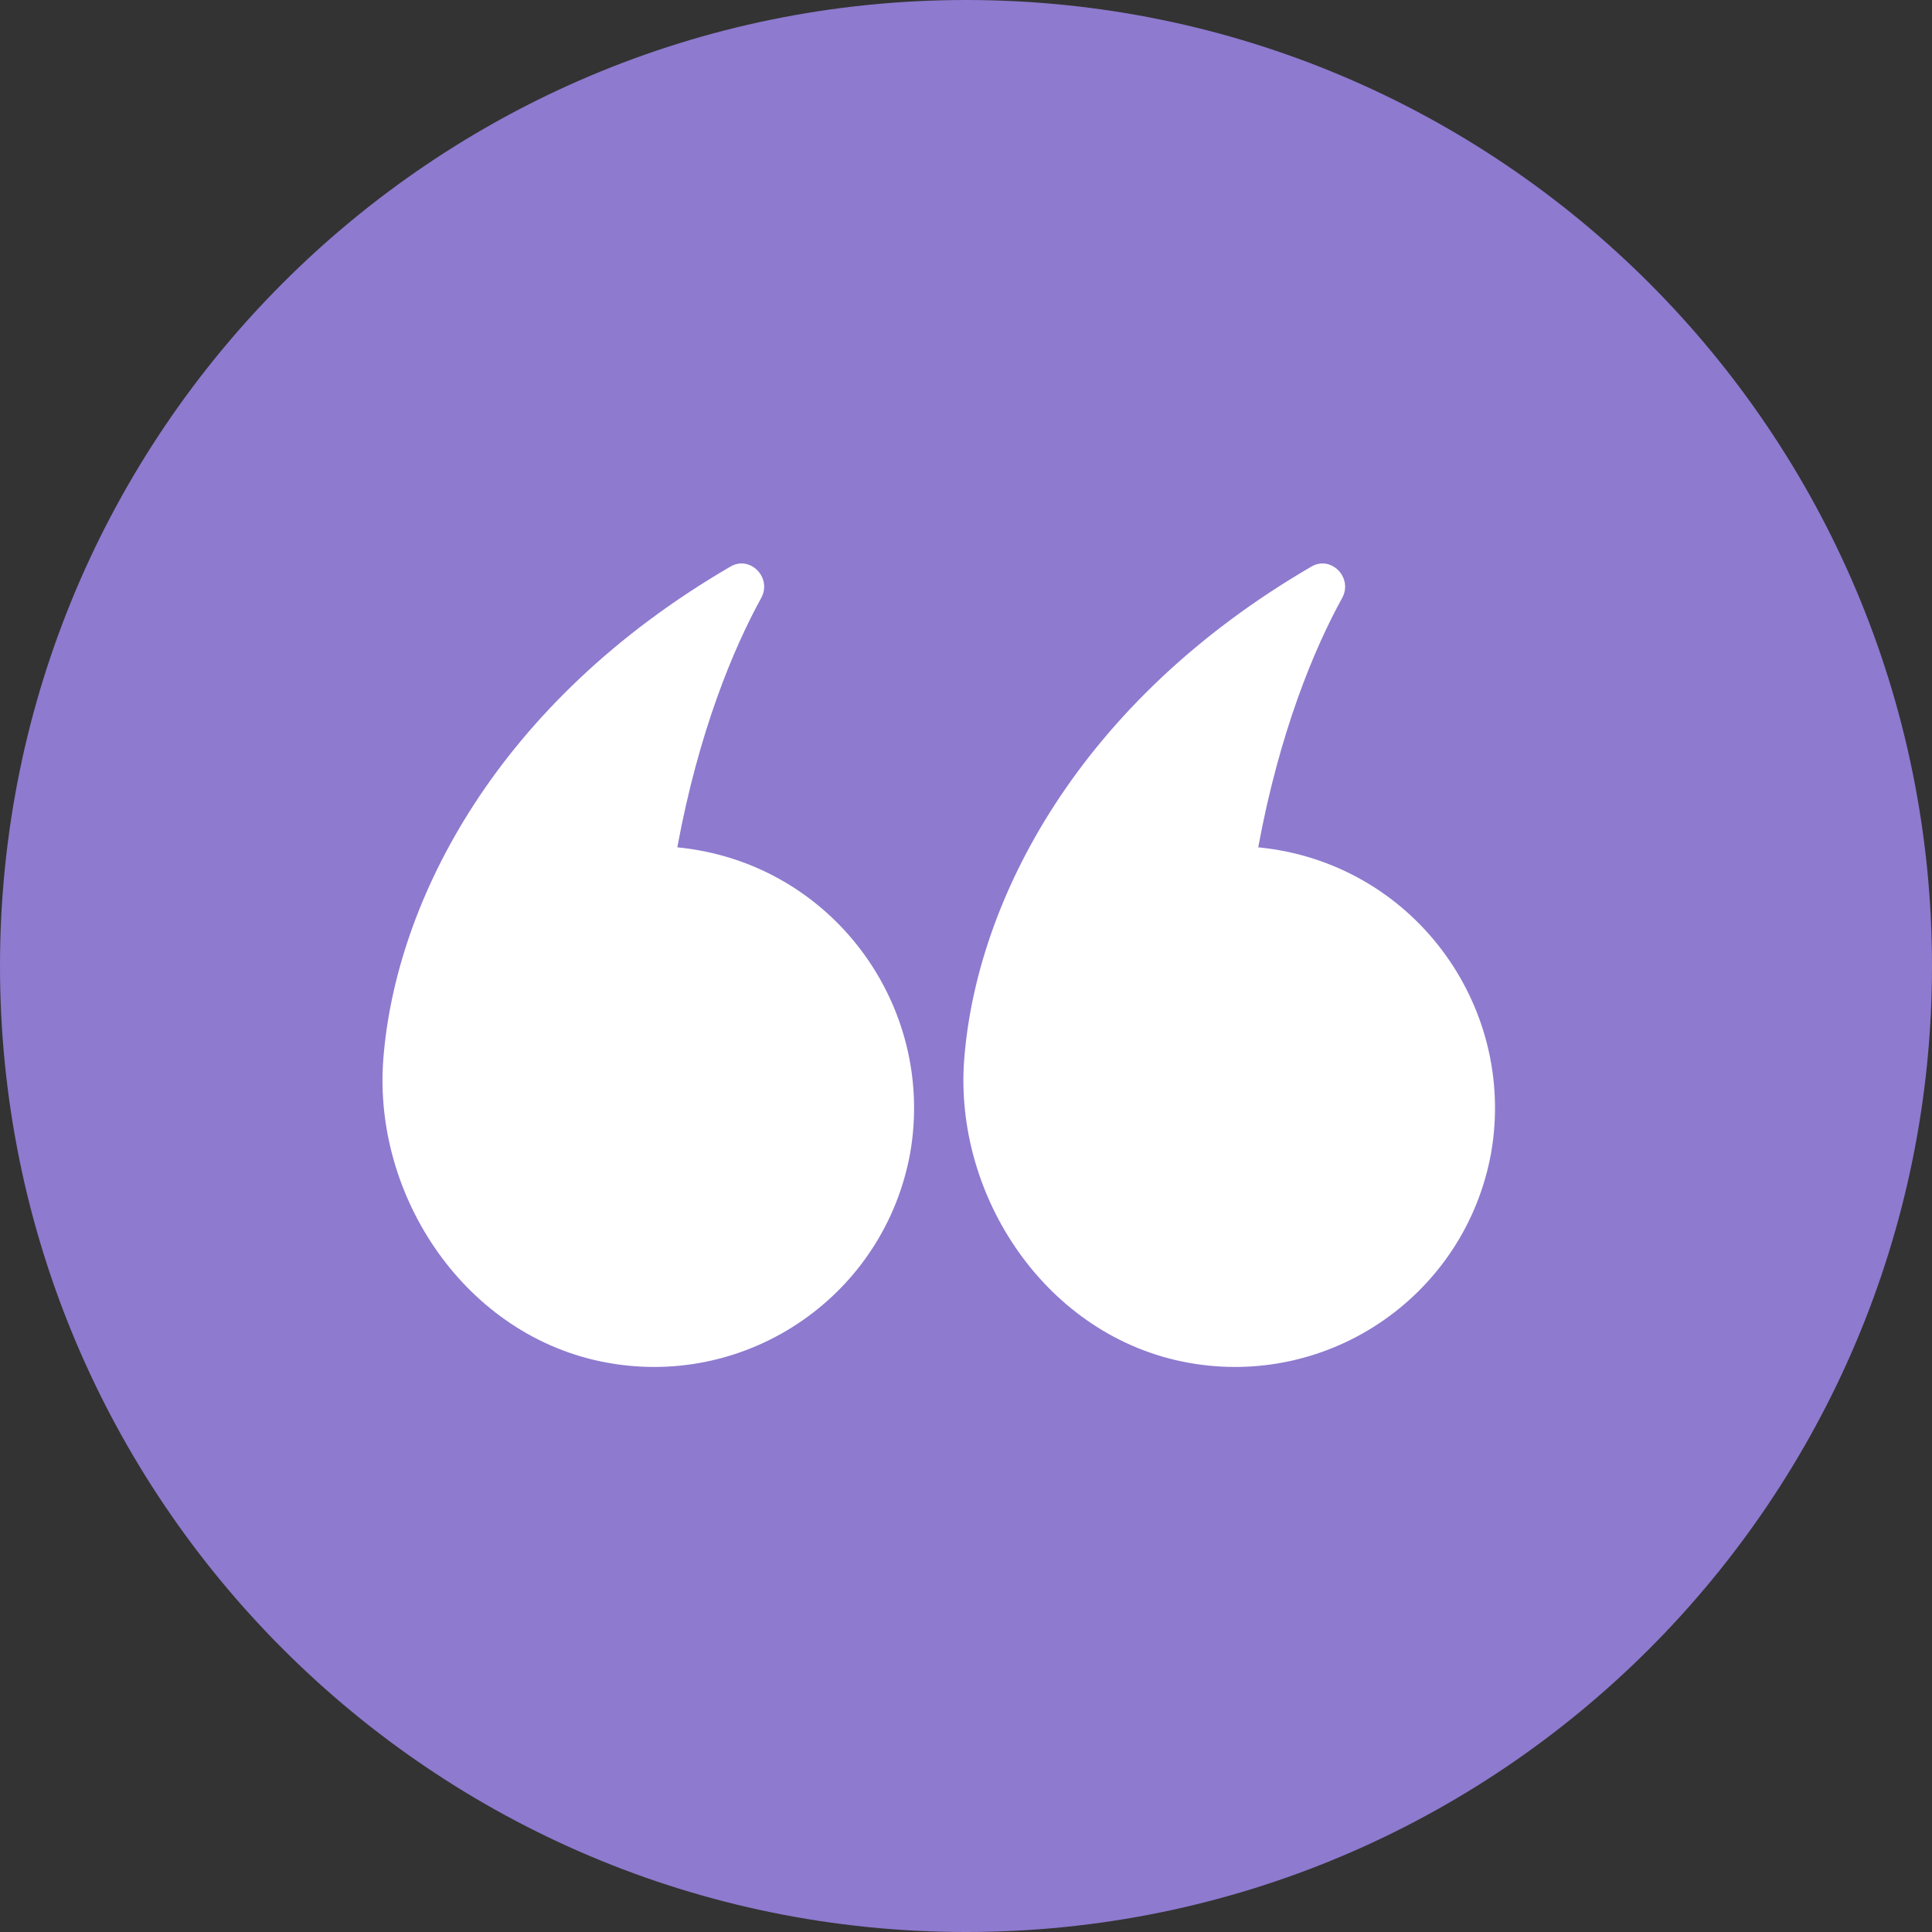 <?xml version="1.0" encoding="UTF-8"?>
<svg xmlns="http://www.w3.org/2000/svg" width="47" height="47" viewBox="0 0 47 47" fill="none">
  <rect x="0" y="0" width="47" height="47" fill="#333333" stroke="none"/>
  <path d="M23.5 47C36.479 47 47 36.479 47 23.5C47 10.521 36.479 0 23.5 0C10.521 0 0 10.521 0 23.5C0 36.479 10.521 47 23.5 47Z" fill="#8E7ACF"></path>
  <path d="M30.609 20.613C31.126 17.813 31.966 15.787 32.656 14.538C32.914 14.043 32.376 13.504 31.902 13.784C26.236 17.08 23.758 21.906 23.457 25.762C23.198 29.101 25.46 32.526 28.907 33.151C32.354 33.776 35.65 31.492 36.275 28.046C36.9 24.448 34.358 20.979 30.609 20.613Z" fill="white"></path>
  <path d="M16.477 20.613C16.994 17.813 17.834 15.788 18.523 14.538C18.782 14.043 18.243 13.504 17.769 13.784C12.104 17.08 9.626 21.906 9.325 25.762C9.066 29.101 11.328 32.527 14.775 33.151C18.222 33.776 21.518 31.493 22.143 28.046C22.767 24.448 20.225 20.98 16.477 20.613Z" fill="white"></path>
</svg>
